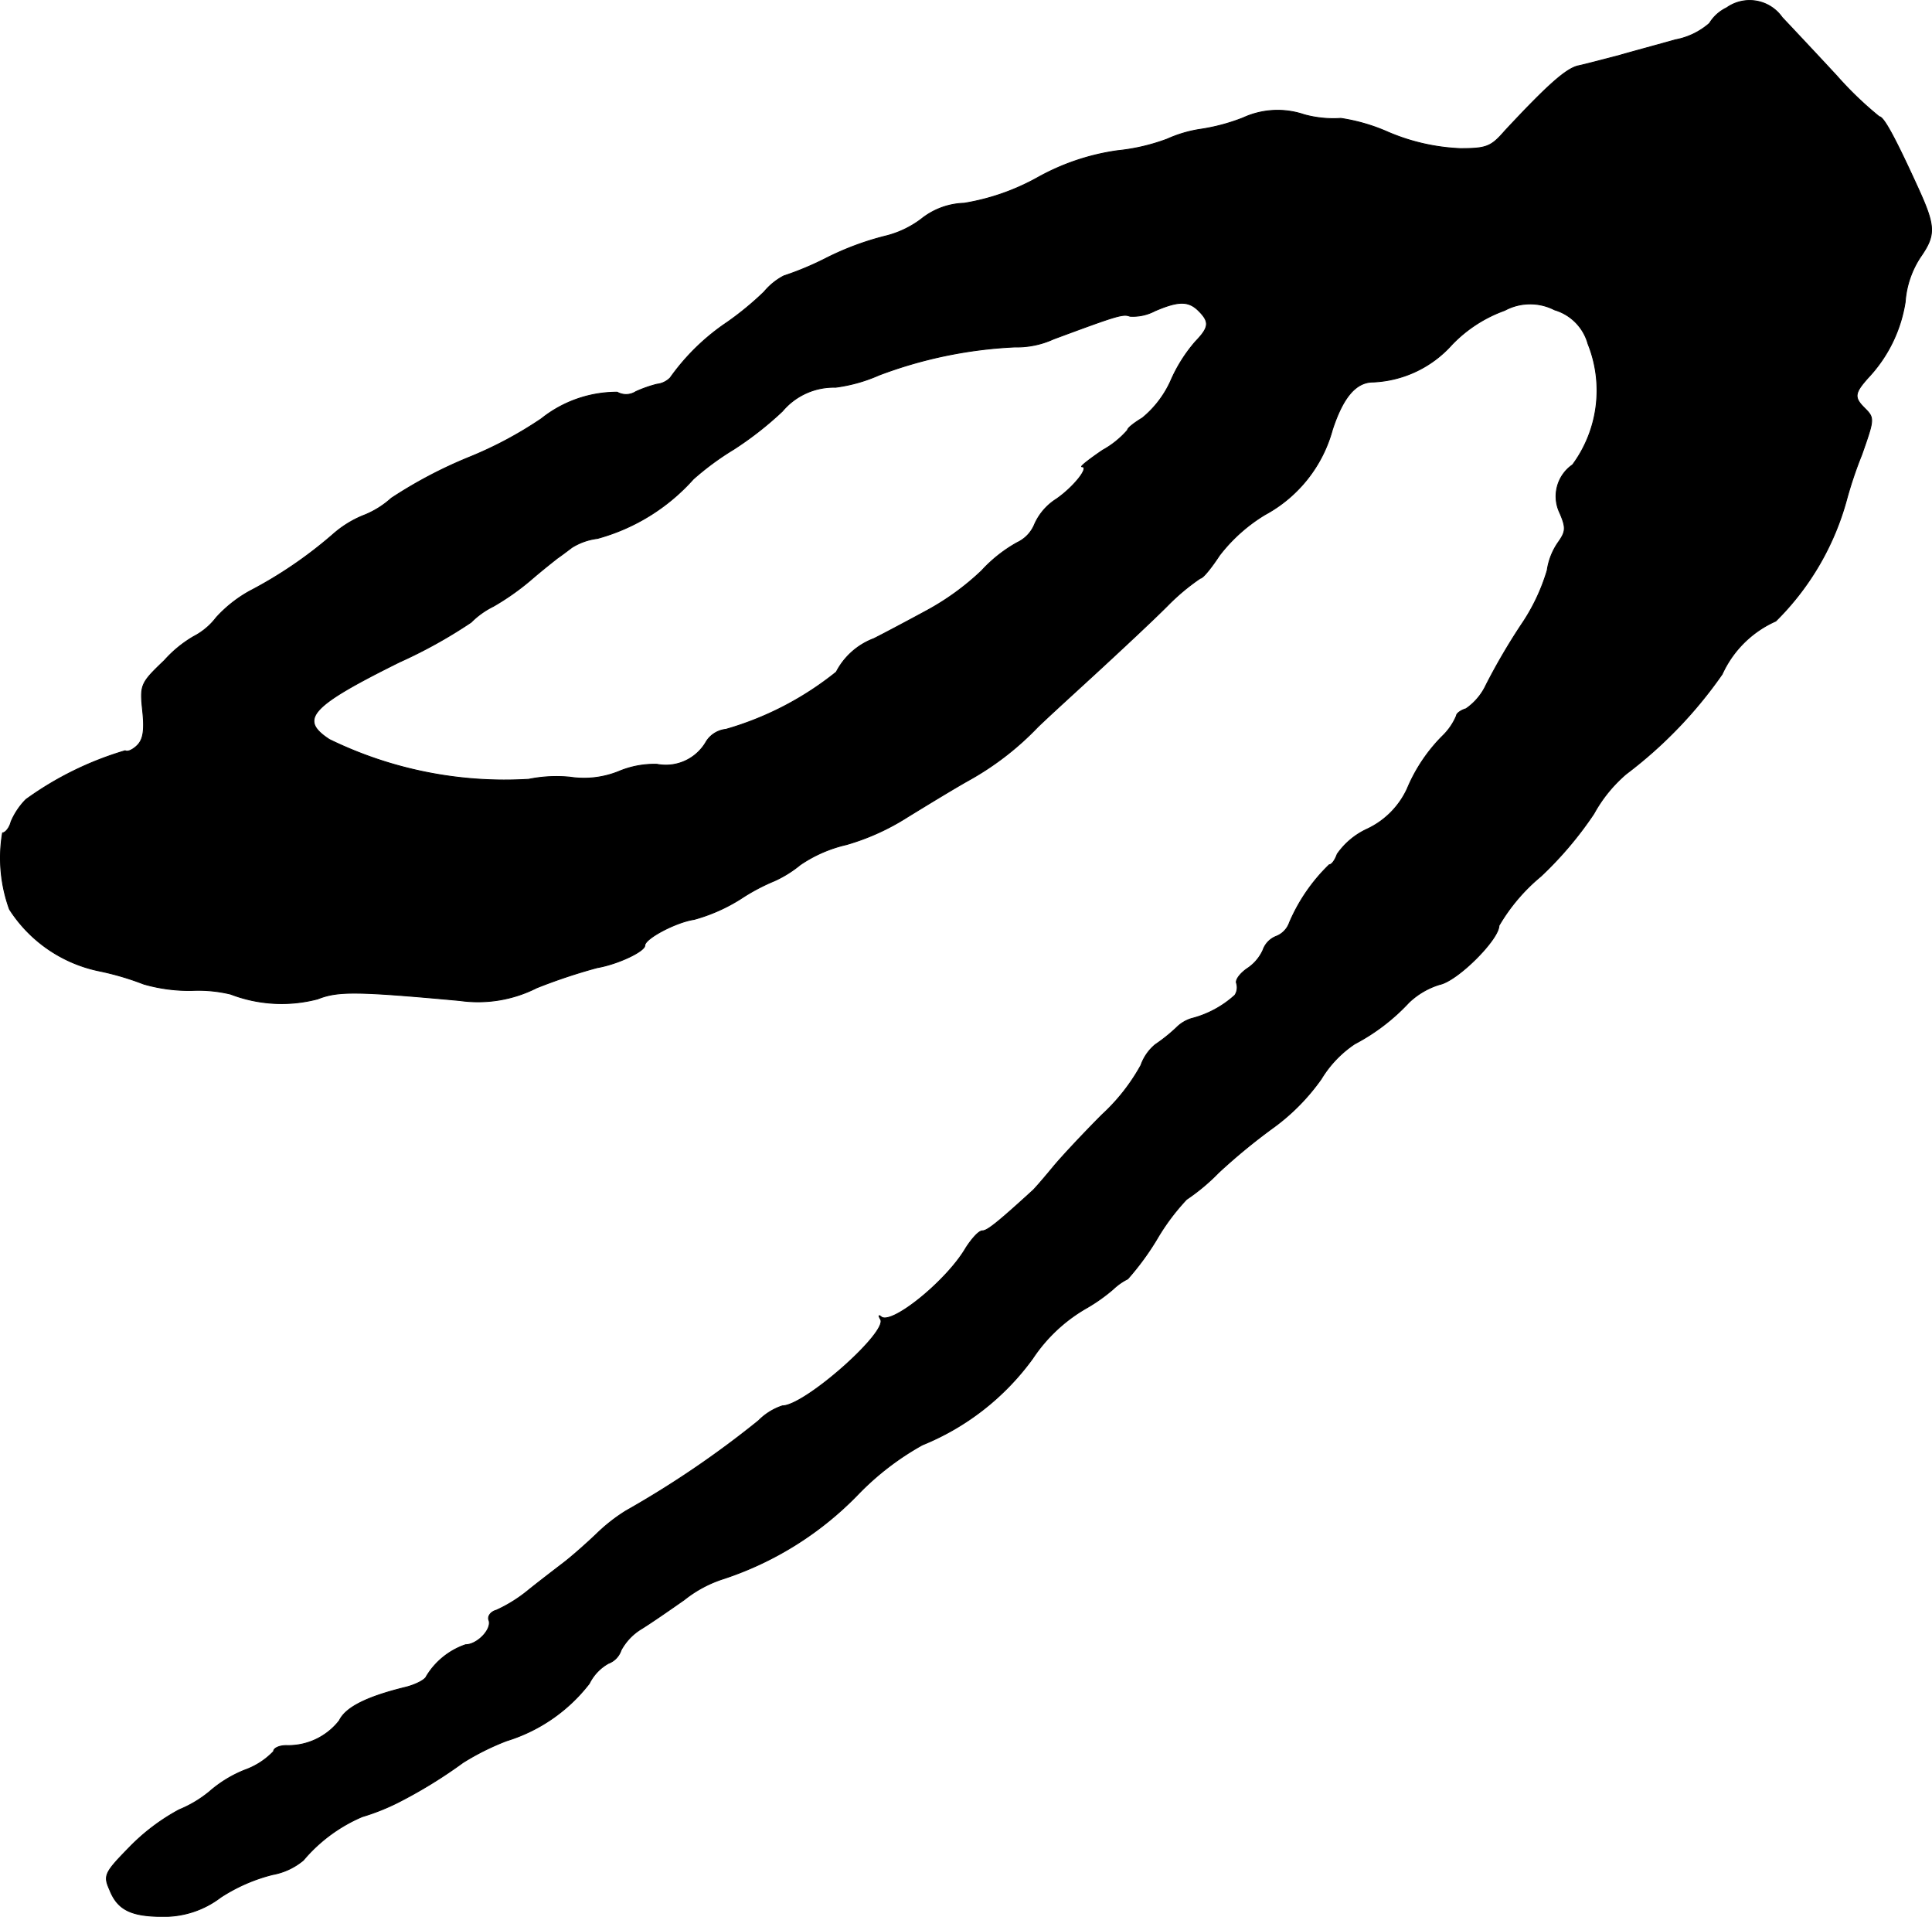 <?xml version="1.0" encoding="UTF-8"?>
<svg xmlns="http://www.w3.org/2000/svg"
     version="1.1"
     width="7.782mm"
     height="7.719mm"
     viewBox="0 0 22.061 21.882">
   <defs>
      <style type="text/css"><![CDATA[
      .a {
        stroke: #000;
        stroke-linecap: round;
        stroke-linejoin: round;
        stroke-width: 0.01px;
      }
    ]]></style>
   </defs>
   <path class="a"
         d="M19.714.09a.466.466,0,0,0-.194.176.817.817,0,0,1-.388.188c-.194.055-.485.133-.654.182-.164.042-.369.097-.454.115-.139.03-.351.218-.842.745-.157.182-.212.2-.509.2a2.342,2.342,0,0,1-.824-.188,2.103,2.103,0,0,0-.539-.157,1.257,1.257,0,0,1-.418-.042.943.943,0,0,0-.697.036,2.232,2.232,0,0,1-.503.133,1.455,1.455,0,0,0-.363.109,2.255,2.255,0,0,1-.569.133,2.619,2.619,0,0,0-.915.309,2.585,2.585,0,0,1-.836.291.821.821,0,0,0-.491.182,1.122,1.122,0,0,1-.412.194,3.265,3.265,0,0,0-.666.248,3.478,3.478,0,0,1-.491.206.738.738,0,0,0-.224.182,3.525,3.525,0,0,1-.418.345,2.514,2.514,0,0,0-.654.636.249.249,0,0,1-.151.073,1.426,1.426,0,0,0-.242.085.206.206,0,0,1-.212.006,1.384,1.384,0,0,0-.866.303,4.464,4.464,0,0,1-.83.442,5.134,5.134,0,0,0-.884.466,1.036,1.036,0,0,1-.327.2,1.21,1.21,0,0,0-.339.212,4.902,4.902,0,0,1-.951.648A1.489,1.489,0,0,0,2.47,7.049a.77.77,0,0,1-.26.218,1.369,1.369,0,0,0-.333.273c-.273.26-.279.279-.248.575.024.224.006.327-.061.394-.048.048-.109.079-.139.061a3.734,3.734,0,0,0-1.133.557A.812.812,0,0,0,.126,9.381c-.018.073-.067.127-.097.127a1.718,1.718,0,0,0,.079.872,1.598,1.598,0,0,0,1.018.703,3.193,3.193,0,0,1,.515.151,1.866,1.866,0,0,0,.551.073,1.574,1.574,0,0,1,.442.042,1.622,1.622,0,0,0,.993.055c.23-.091.436-.091,1.623.018A1.482,1.482,0,0,0,6.128,11.277a6.39,6.39,0,0,1,.69-.23c.242-.042.545-.188.545-.254,0-.079.357-.267.563-.297a1.968,1.968,0,0,0,.533-.236,2.288,2.288,0,0,1,.388-.206,1.33,1.33,0,0,0,.291-.182,1.555,1.555,0,0,1,.527-.23,2.667,2.667,0,0,0,.697-.315c.236-.145.545-.333.697-.418a3.328,3.328,0,0,0,.793-.612c.157-.151.485-.448.721-.666s.581-.539.757-.715a2.449,2.449,0,0,1,.376-.315c.03,0,.127-.121.218-.26a1.887,1.887,0,0,1,.521-.466,1.571,1.571,0,0,0,.769-.969c.121-.369.267-.545.466-.545a1.279,1.279,0,0,0,.896-.424,1.569,1.569,0,0,1,.606-.394.61.61,0,0,1,.569-.006.559.559,0,0,1,.382.388,1.429,1.429,0,0,1-.176,1.381.437.437,0,0,0-.145.551c.073.17.067.212-.018.333a.746.746,0,0,0-.127.321A2.224,2.224,0,0,1,17.37,7.134a7.17,7.17,0,0,0-.4.684.678.678,0,0,1-.23.273c-.061.018-.109.055-.109.079a.687.687,0,0,1-.151.224,1.879,1.879,0,0,0-.412.612.945.945,0,0,1-.46.46.848.848,0,0,0-.339.285c-.024.067-.061.121-.091.121a2.032,2.032,0,0,0-.454.66.26.26,0,0,1-.151.157.26.26,0,0,0-.151.157.497.497,0,0,1-.182.212c-.079.055-.133.127-.121.164a.162.162,0,0,1-.018.139,1.165,1.165,0,0,1-.497.267.413.413,0,0,0-.17.103,1.889,1.889,0,0,1-.242.194.538.538,0,0,0-.164.236,2.231,2.231,0,0,1-.442.563c-.224.224-.472.491-.557.594s-.188.224-.23.267c-.418.382-.527.466-.581.466-.042,0-.121.091-.188.194-.218.376-.854.89-.969.787-.03-.024-.03-.012-.006.03.085.145-.866.987-1.121.987a.686.686,0,0,0-.273.17A11.119,11.119,0,0,1,7.146,17.249a1.971,1.971,0,0,0-.339.267c-.115.109-.285.26-.382.333-.103.079-.285.218-.412.321a1.648,1.648,0,0,1-.345.212c-.067.018-.103.073-.085.115.036.103-.133.279-.267.279a.84.84,0,0,0-.448.363c-.012.036-.115.091-.23.121-.448.109-.69.23-.763.382a.739.739,0,0,1-.606.285c-.079,0-.145.03-.145.067a.849.849,0,0,1-.327.212,1.398,1.398,0,0,0-.406.248,1.343,1.343,0,0,1-.345.206,2.339,2.339,0,0,0-.569.43c-.285.291-.297.321-.224.485.091.23.248.303.612.303a1.064,1.064,0,0,0,.654-.218,1.964,1.964,0,0,1,.594-.26.758.758,0,0,0,.351-.164,1.802,1.802,0,0,1,.672-.497,2.507,2.507,0,0,0,.412-.164,5.446,5.446,0,0,0,.739-.454,2.908,2.908,0,0,1,.497-.248,1.896,1.896,0,0,0,.945-.654.535.535,0,0,1,.218-.23.241.241,0,0,0,.145-.151.642.642,0,0,1,.23-.242c.109-.067.327-.218.491-.333a1.397,1.397,0,0,1,.454-.242,3.781,3.781,0,0,0,1.526-.957,3.151,3.151,0,0,1,.739-.569,2.905,2.905,0,0,0,1.26-.987,1.827,1.827,0,0,1,.624-.581,1.968,1.968,0,0,0,.297-.212.673.673,0,0,1,.164-.115,3.058,3.058,0,0,0,.333-.454,2.504,2.504,0,0,1,.339-.454,2.287,2.287,0,0,0,.363-.303,6.845,6.845,0,0,1,.642-.527,2.397,2.397,0,0,0,.533-.545,1.275,1.275,0,0,1,.382-.4,2.31,2.31,0,0,0,.618-.472.88.88,0,0,1,.351-.206c.206-.042.678-.515.678-.672a2.116,2.116,0,0,1,.478-.563,4.145,4.145,0,0,0,.606-.715,1.627,1.627,0,0,1,.369-.454,5.022,5.022,0,0,0,1.096-1.139,1.213,1.213,0,0,1,.612-.606A3.09,3.09,0,0,0,21.089,5.693a4.715,4.715,0,0,1,.17-.503c.145-.412.145-.418.03-.533-.121-.121-.115-.17.048-.351a1.622,1.622,0,0,0,.418-.86,1.069,1.069,0,0,1,.176-.515c.176-.254.17-.351-.042-.812-.26-.569-.382-.787-.43-.787a4.06,4.06,0,0,1-.485-.466C20.738.611,20.453.308,20.35.199a.453.453,0,0,0-.631-.112ZM13.687,3.548c.127.127.121.188-.036.351a1.737,1.737,0,0,0-.285.454,1.173,1.173,0,0,1-.321.418c-.091.055-.17.115-.17.139a1.045,1.045,0,0,1-.285.23c-.151.103-.26.188-.236.188.091,0-.091.23-.291.369a.655.655,0,0,0-.248.285.396.396,0,0,1-.2.212,1.617,1.617,0,0,0-.406.321,2.959,2.959,0,0,1-.624.454c-.212.115-.485.26-.606.321a.801.801,0,0,0-.43.382,3.59,3.59,0,0,1-1.26.654.302.302,0,0,0-.224.139.531.531,0,0,1-.563.26,1.048,1.048,0,0,0-.43.079A1.056,1.056,0,0,1,6.51,8.872a1.589,1.589,0,0,0-.472.024,4.566,4.566,0,0,1-2.277-.454c-.351-.23-.224-.376.8-.884a5.582,5.582,0,0,0,.818-.454.952.952,0,0,1,.254-.182,2.86,2.86,0,0,0,.43-.303c.133-.115.273-.224.303-.248.036-.024.109-.079.164-.121a.712.712,0,0,1,.291-.103,2.267,2.267,0,0,0,1.096-.678,3.175,3.175,0,0,1,.46-.339,3.867,3.867,0,0,0,.557-.436.765.765,0,0,1,.606-.273,1.795,1.795,0,0,0,.497-.139,5.038,5.038,0,0,1,1.551-.321,1.01,1.01,0,0,0,.442-.091c.721-.267.793-.291.872-.26a.538.538,0,0,0,.285-.061C13.457,3.433,13.572,3.433,13.687,3.548Z"/>
</svg>
